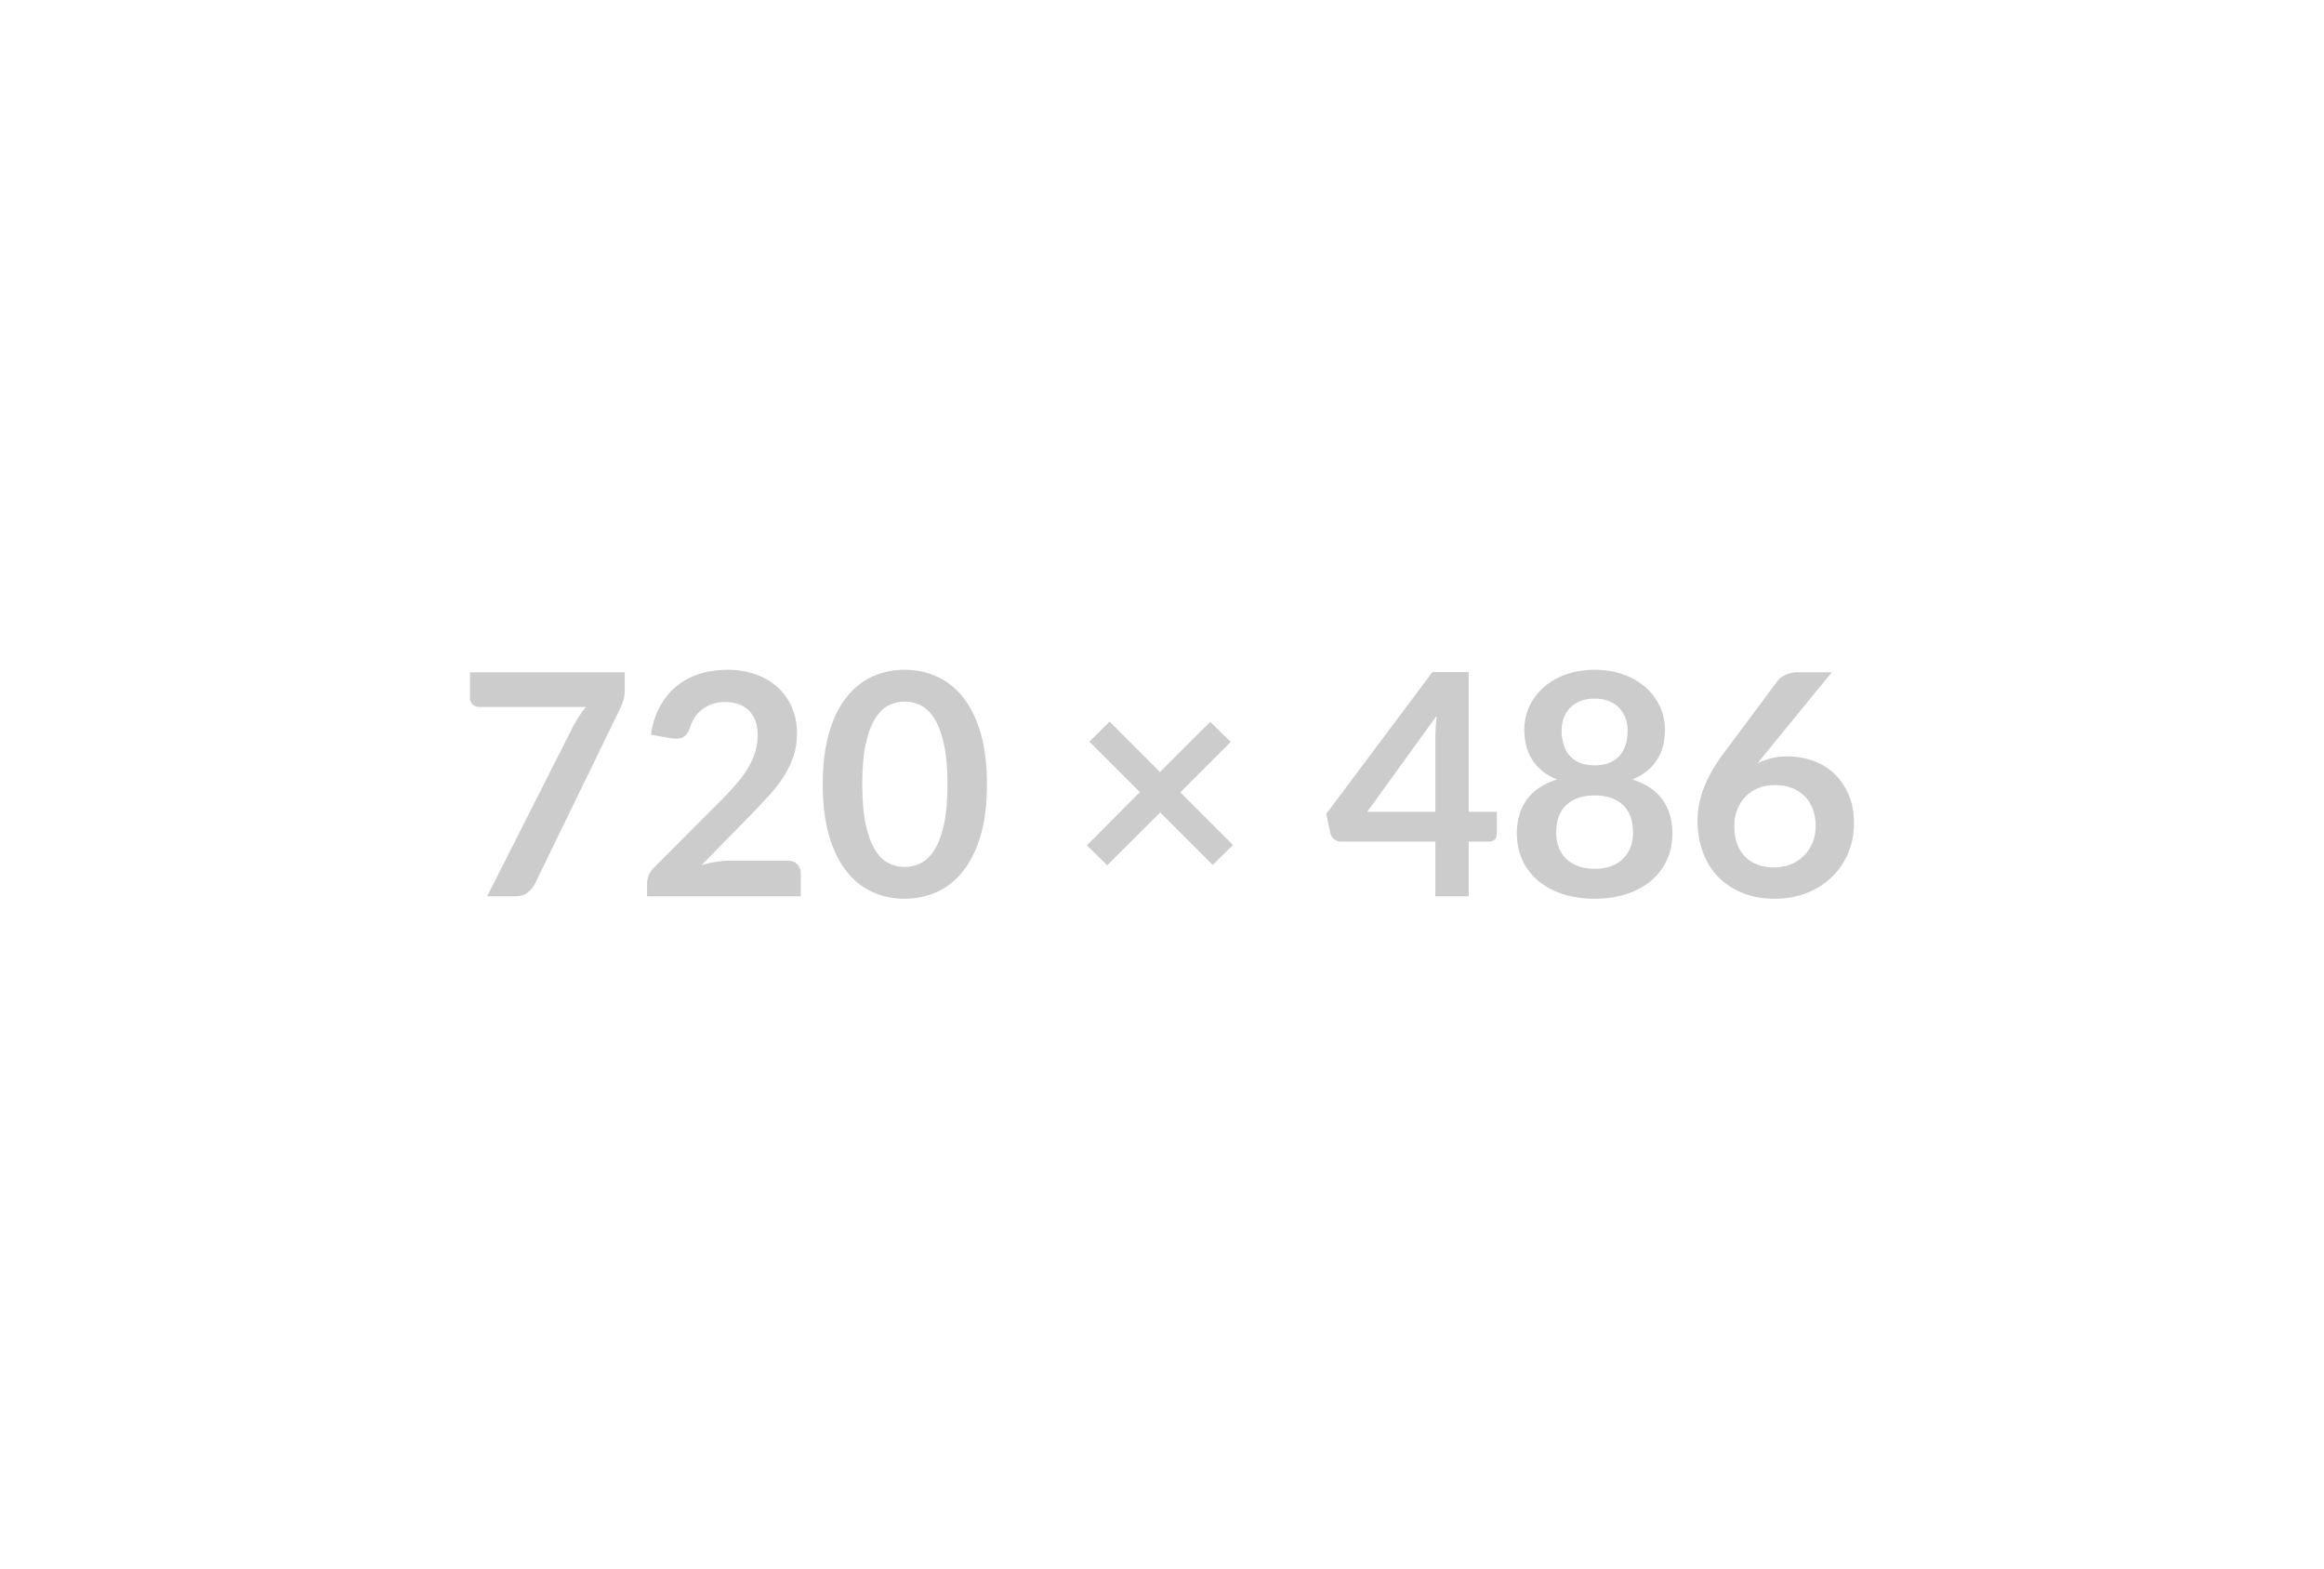 <svg xmlns="http://www.w3.org/2000/svg" width="720" height="486" viewBox="0 0 720 486"><rect width="100%" height="100%" fill="#ffffff"/><path fill="#cccccc" d="M145.61 208.295h47.95v5.14q0 2.3-.48 3.72-.48 1.41-.96 2.37l-26.31 54.15q-.81 1.68-2.3 2.85-1.49 1.18-3.98 1.18h-8.6l26.84-53.04q.91-1.63 1.8-3 .88-1.37 1.99-2.62h-33.22q-1.1 0-1.92-.81-.81-.82-.81-1.92zm80.49 58.37h17.81q1.92 0 3.05 1.08t1.13 2.86v7.1h-47.62v-3.94q0-1.2.5-2.52.51-1.32 1.61-2.37l21.07-21.12q2.64-2.69 4.73-5.14t3.48-4.85 2.14-4.87q.74-2.47.74-5.21 0-2.49-.72-4.39-.72-1.89-2.04-3.19t-3.17-1.94q-1.84-.65-4.15-.65-2.11 0-3.91.6t-3.19 1.68-2.35 2.52-1.44 3.17q-.82 2.2-2.12 2.92-1.29.72-3.74.34l-6.24-1.1q.72-5 2.78-8.76 2.07-3.77 5.16-6.29 3.1-2.52 7.11-3.79 4.01-1.28 8.61-1.28 4.8 0 8.79 1.42 3.98 1.42 6.81 4.01 2.84 2.59 4.42 6.24t1.58 8.11q0 3.84-1.12 7.1-1.13 3.27-3.03 6.24-1.89 2.98-4.44 5.76-2.54 2.79-5.33 5.67l-15.64 15.98q2.25-.67 4.48-1.03 2.24-.36 4.25-.36m79.68-23.66q0 9.07-1.94 15.76-1.95 6.7-5.38 11.07t-8.11 6.5q-4.68 2.14-10.1 2.14-5.43 0-10.06-2.14-4.63-2.13-8.04-6.5t-5.33-11.07q-1.92-6.69-1.92-15.76 0-9.12 1.92-15.8 1.92-6.67 5.33-11.04 3.41-4.36 8.04-6.5t10.06-2.14q5.42 0 10.1 2.14t8.11 6.5q3.43 4.37 5.38 11.04 1.94 6.68 1.94 15.8m-12.24 0q0-7.54-1.1-12.48-1.11-4.95-2.95-7.88-1.85-2.92-4.25-4.1t-4.99-1.18q-2.55 0-4.92 1.18-2.38 1.18-4.2 4.1-1.83 2.93-2.91 7.88-1.08 4.94-1.08 12.48 0 7.53 1.08 12.48 1.08 4.94 2.91 7.87 1.82 2.93 4.2 4.1 2.37 1.18 4.92 1.18 2.59 0 4.99-1.18 2.4-1.17 4.25-4.1 1.84-2.93 2.95-7.87 1.1-4.95 1.1-12.48m88.47 18.81-6.29 6.19-16.27-16.27-16.42 16.37-6.29-6.19 16.42-16.47-15.65-15.64 6.24-6.24 15.65 15.64 15.55-15.55 6.34 6.24-15.6 15.6zm41.56-10.27h21.12v-22.7q0-3.22.44-7.11zm31.44 0h8.74v6.86q0 .96-.62 1.66-.63.7-1.78.7h-6.34v16.94h-10.32v-16.94h-29.28q-1.2 0-2.11-.75-.91-.74-1.15-1.85l-1.25-6 32.88-43.92h11.23zm39.03 17.66q2.93 0 5.13-.84 2.21-.84 3.72-2.32 1.52-1.49 2.28-3.56.77-2.06.77-4.46 0-5.71-3.17-8.64-3.16-2.93-8.73-2.93t-8.74 2.93-3.17 8.64q0 2.4.77 4.46.77 2.07 2.28 3.56 1.51 1.48 3.72 2.32t5.14.84m0-52.75q-2.64 0-4.56.82-1.92.81-3.19 2.18-1.28 1.37-1.88 3.15-.6 1.77-.6 3.74 0 2.06.51 4.01.5 1.94 1.7 3.45 1.2 1.52 3.17 2.43t4.85.91 4.85-.91q1.96-.91 3.16-2.43 1.2-1.51 1.71-3.45.5-1.95.5-4.01 0-1.97-.62-3.74-.63-1.78-1.87-3.15-1.25-1.37-3.17-2.18-1.92-.82-4.56-.82m11.71 25.06q6.34 2.06 9.36 6.31t3.02 10.39q0 4.61-1.75 8.35-1.75 3.75-4.92 6.39t-7.61 4.08-9.81 1.44q-5.38 0-9.82-1.44t-7.61-4.08q-3.16-2.64-4.92-6.39-1.75-3.74-1.75-8.35 0-6.14 3.03-10.39 3.02-4.25 9.36-6.31-5.04-2.11-7.56-6t-2.52-9.36q0-3.94 1.6-7.35 1.61-3.4 4.49-5.92t6.89-3.94 8.81-1.42 8.81 1.42q4 1.42 6.88 3.94t4.49 5.92q1.61 3.41 1.61 7.35 0 5.47-2.52 9.36t-7.56 6m61.78-33.22-20.6 25.2-2.4 2.98q2.02-1.01 4.35-1.56t5.01-.55q3.94 0 7.66 1.29 3.72 1.3 6.55 3.91 2.83 2.62 4.56 6.51t1.73 9.07q0 4.85-1.78 9.1-1.77 4.24-4.99 7.41-3.21 3.17-7.75 4.99-4.54 1.83-10.01 1.83-5.57 0-9.98-1.78-4.42-1.77-7.54-4.97-3.12-3.19-4.77-7.68-1.66-4.48-1.66-9.96 0-4.89 1.99-10.05t6.17-10.73l16.56-22.22q.86-1.16 2.52-1.97 1.66-.82 3.82-.82zm-17.91 60.48q2.83 0 5.21-.96t4.08-2.69q1.7-1.72 2.66-4.05t.96-5.07q0-2.97-.91-5.35-.91-2.37-2.59-4.03t-4.03-2.52-5.19-.86q-2.83 0-5.13.96-2.31.96-3.94 2.66t-2.54 4.03-.91 5.02q0 2.88.79 5.25.79 2.38 2.35 4.06t3.86 2.62q2.31.93 5.33.93"/></svg>